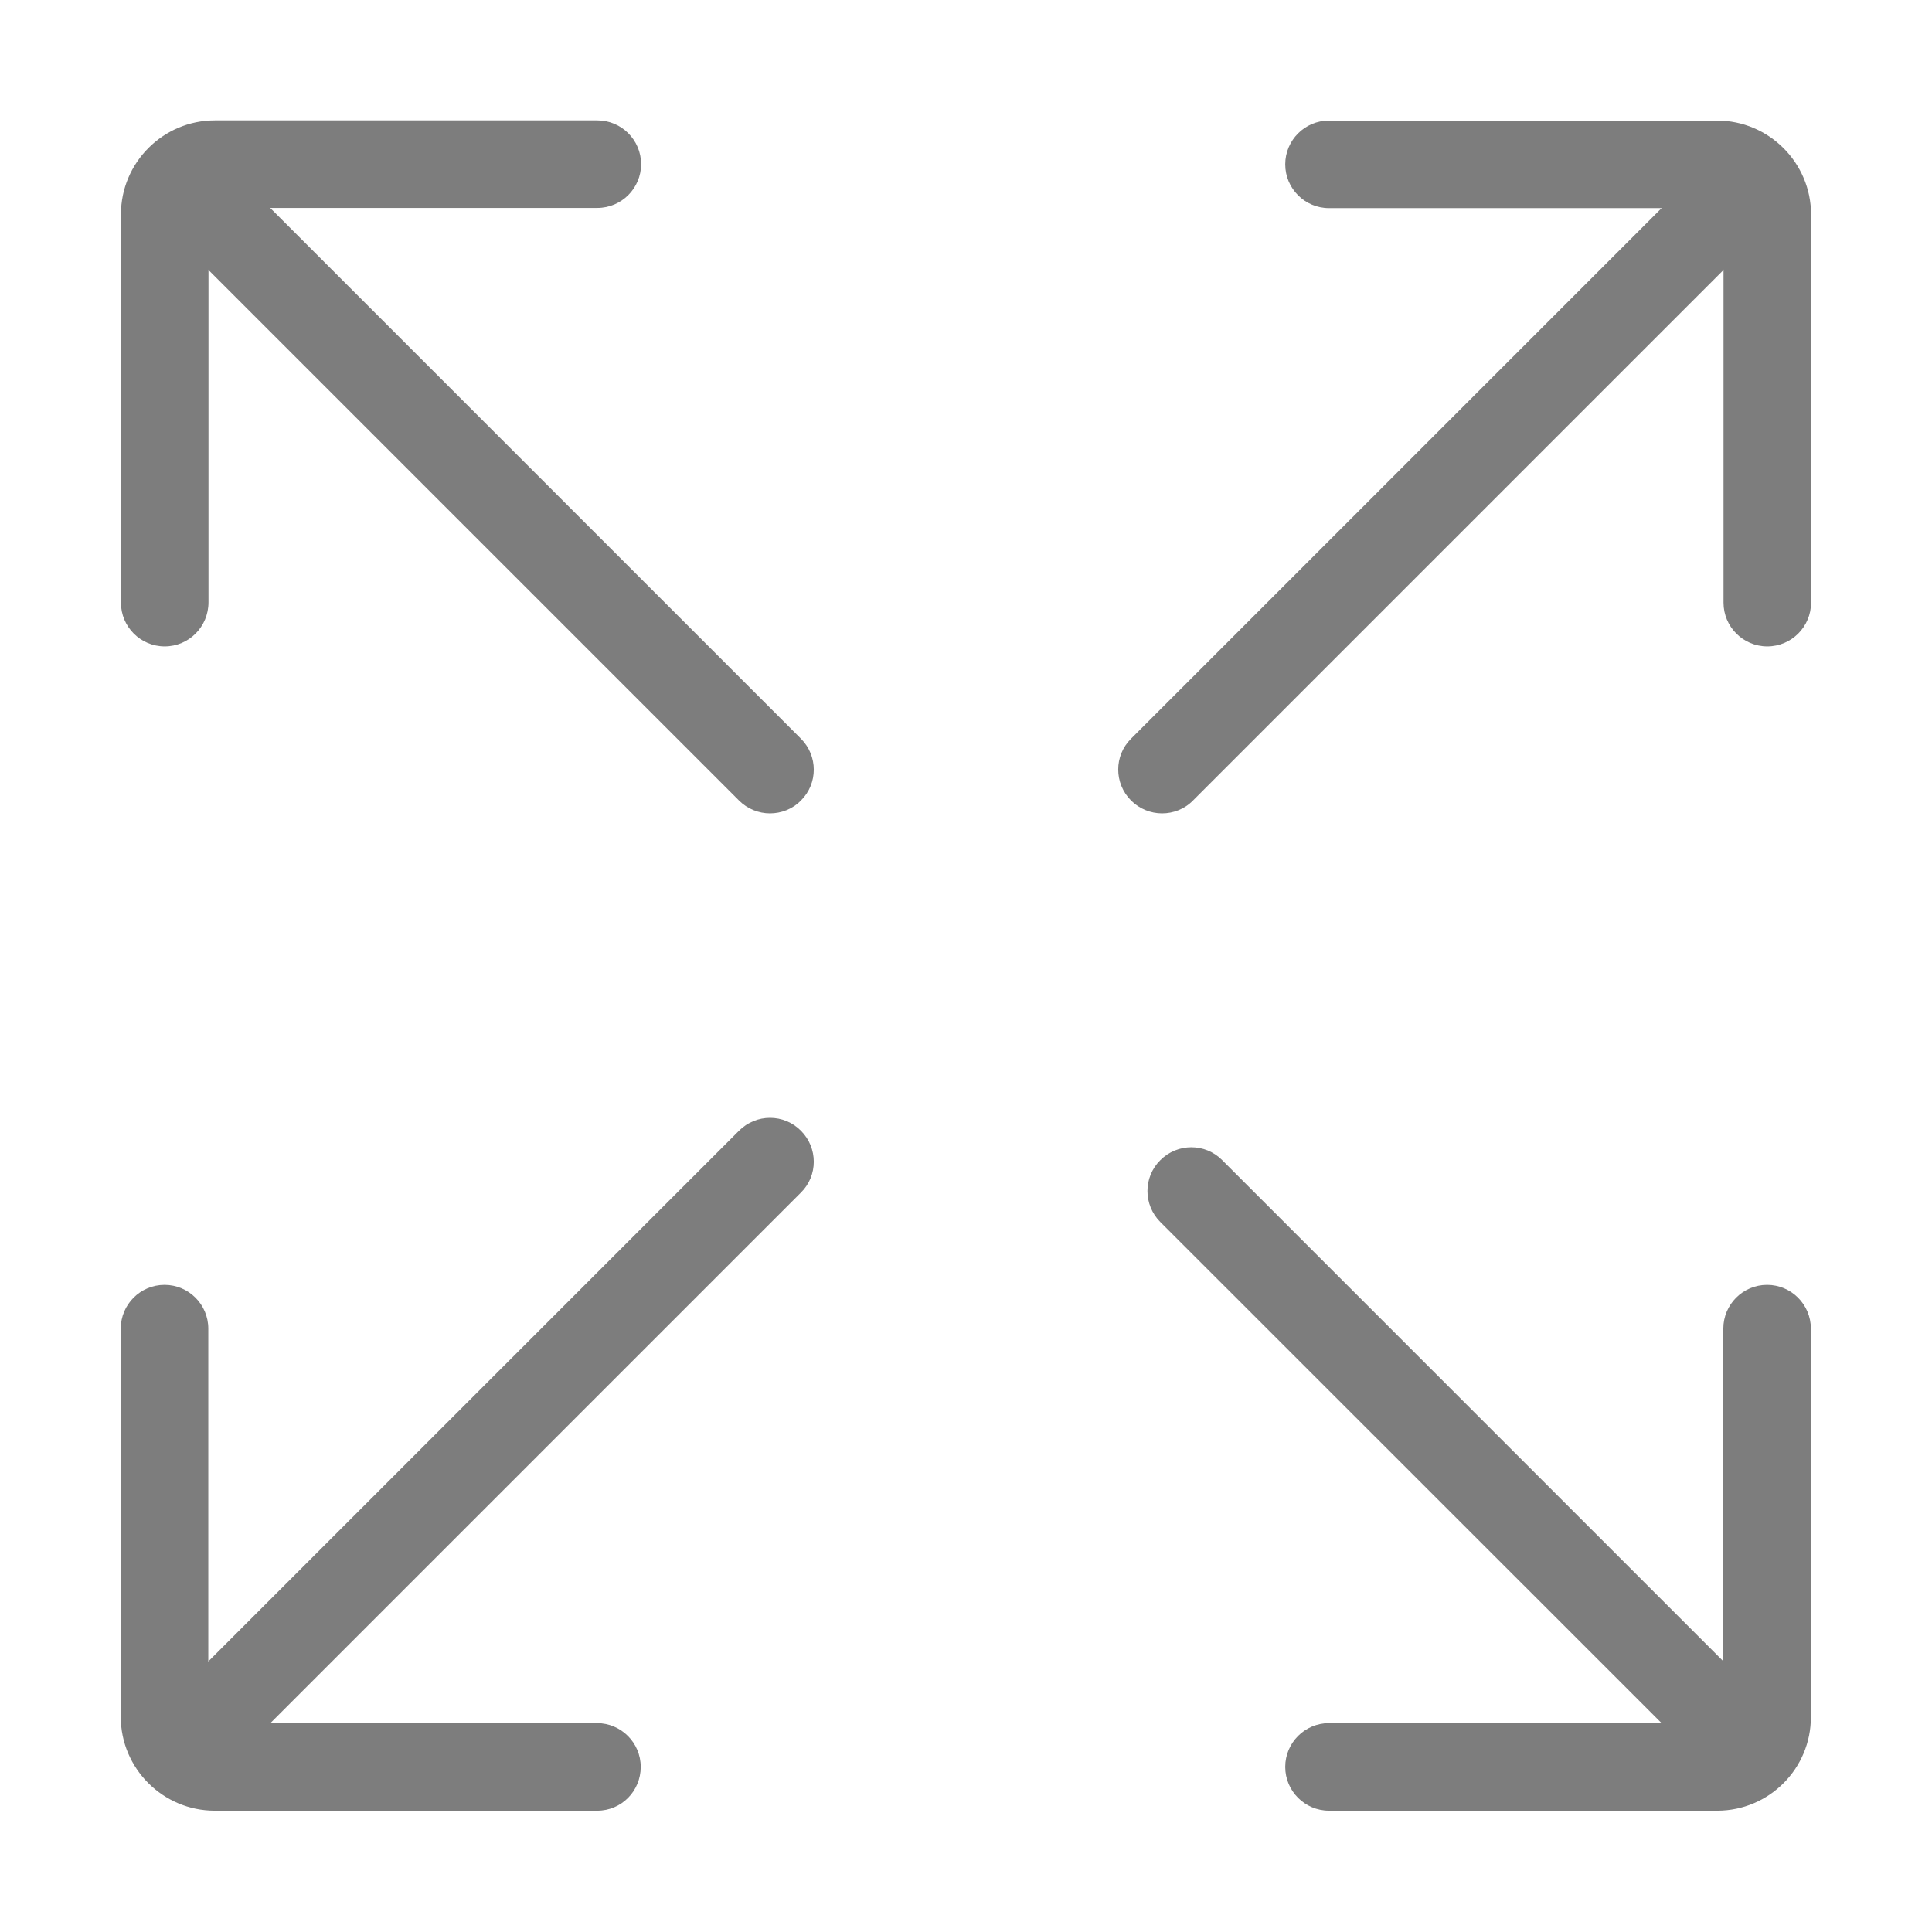 <?xml version="1.0" standalone="no"?><!DOCTYPE svg PUBLIC "-//W3C//DTD SVG 1.1//EN" "http://www.w3.org/Graphics/SVG/1.1/DTD/svg11.dtd"><svg t="1719080707428" class="icon" viewBox="0 0 1024 1024" version="1.1" xmlns="http://www.w3.org/2000/svg" p-id="4582" xmlns:xlink="http://www.w3.org/1999/xlink" width="128" height="128"><path d="M936.7 342.6c-12.8 0-23.2-10.4-23.2-23.2V113.6c0-1.8-1.5-3.3-3.3-3.3H704.4c-12.8 0-23.2-10.4-23.2-23.2s10.4-23.2 23.2-23.2h205.7c27.4 0 49.8 22.3 49.8 49.8v205.7c0 12.8-10.4 23.2-23.2 23.2zM87.3 342.6c-12.8 0-23.2-10.4-23.2-23.2V113.6c0-27.4 22.3-49.8 49.8-49.8h202.7c12.8 0 23.2 10.4 23.2 23.2s-10.4 23.2-23.2 23.2H113.8c-1.8 0-3.3 1.5-3.3 3.3v205.7c0 13-10.4 23.4-23.2 23.4zM316.6 959.7H113.8c-27.4 0-49.8-22.3-49.8-49.8V704.2c0-12.8 10.4-23.2 23.2-23.2s23.2 10.4 23.2 23.2V910c0 1.8 1.5 3.3 3.3 3.3h202.7c12.8 0 23.2 10.4 23.2 23.2s-10.2 23.2-23 23.2zM910.2 959.7H704.4c-12.8 0-23.2-10.4-23.2-23.2s10.4-23.2 23.2-23.2h205.7c1.8 0 3.3-1.5 3.3-3.3V704.2c0-12.8 10.4-23.2 23.2-23.2s23.2 10.4 23.2 23.2V910c0.1 27.4-22.2 49.7-49.6 49.7z" fill="#7D7D7D" p-id="4583"></path><path d="M408.1 431.1c-5.9 0-11.9-2.3-16.4-6.8L90.8 123.4c-9.1-9.1-9.1-23.8 0-32.8 9.1-9.1 23.8-9.1 32.8 0l300.9 300.9c9.1 9.1 9.1 23.8 0 32.8-4.5 4.6-10.5 6.8-16.4 6.8zM916.8 939.8c-5.9 0-11.9-2.3-16.4-6.8L615 647.7c-9.1-9.1-9.1-23.8 0-32.8 9.1-9.1 23.8-9.1 32.8 0l285.3 285.3c9.1 9.1 9.1 23.8 0 32.8-4.4 4.6-10.4 6.8-16.3 6.8zM107.2 939.8c-5.9 0-11.9-2.3-16.4-6.8-9.1-9.1-9.1-23.8 0-32.8l300.9-300.9c9.1-9.1 23.8-9.1 32.8 0 9.1 9.1 9.1 23.8 0 32.8L123.6 933c-4.5 4.6-10.5 6.8-16.4 6.8zM615.9 431.1c-5.9 0-11.9-2.3-16.4-6.8-9.1-9.1-9.1-23.8 0-32.8L900.4 90.6c9.1-9.1 23.8-9.1 32.8 0 9.1 9.1 9.1 23.8 0 32.8L632.3 424.3c-4.5 4.6-10.5 6.8-16.4 6.8z" fill="#7D7D7D" p-id="4584"></path></svg>